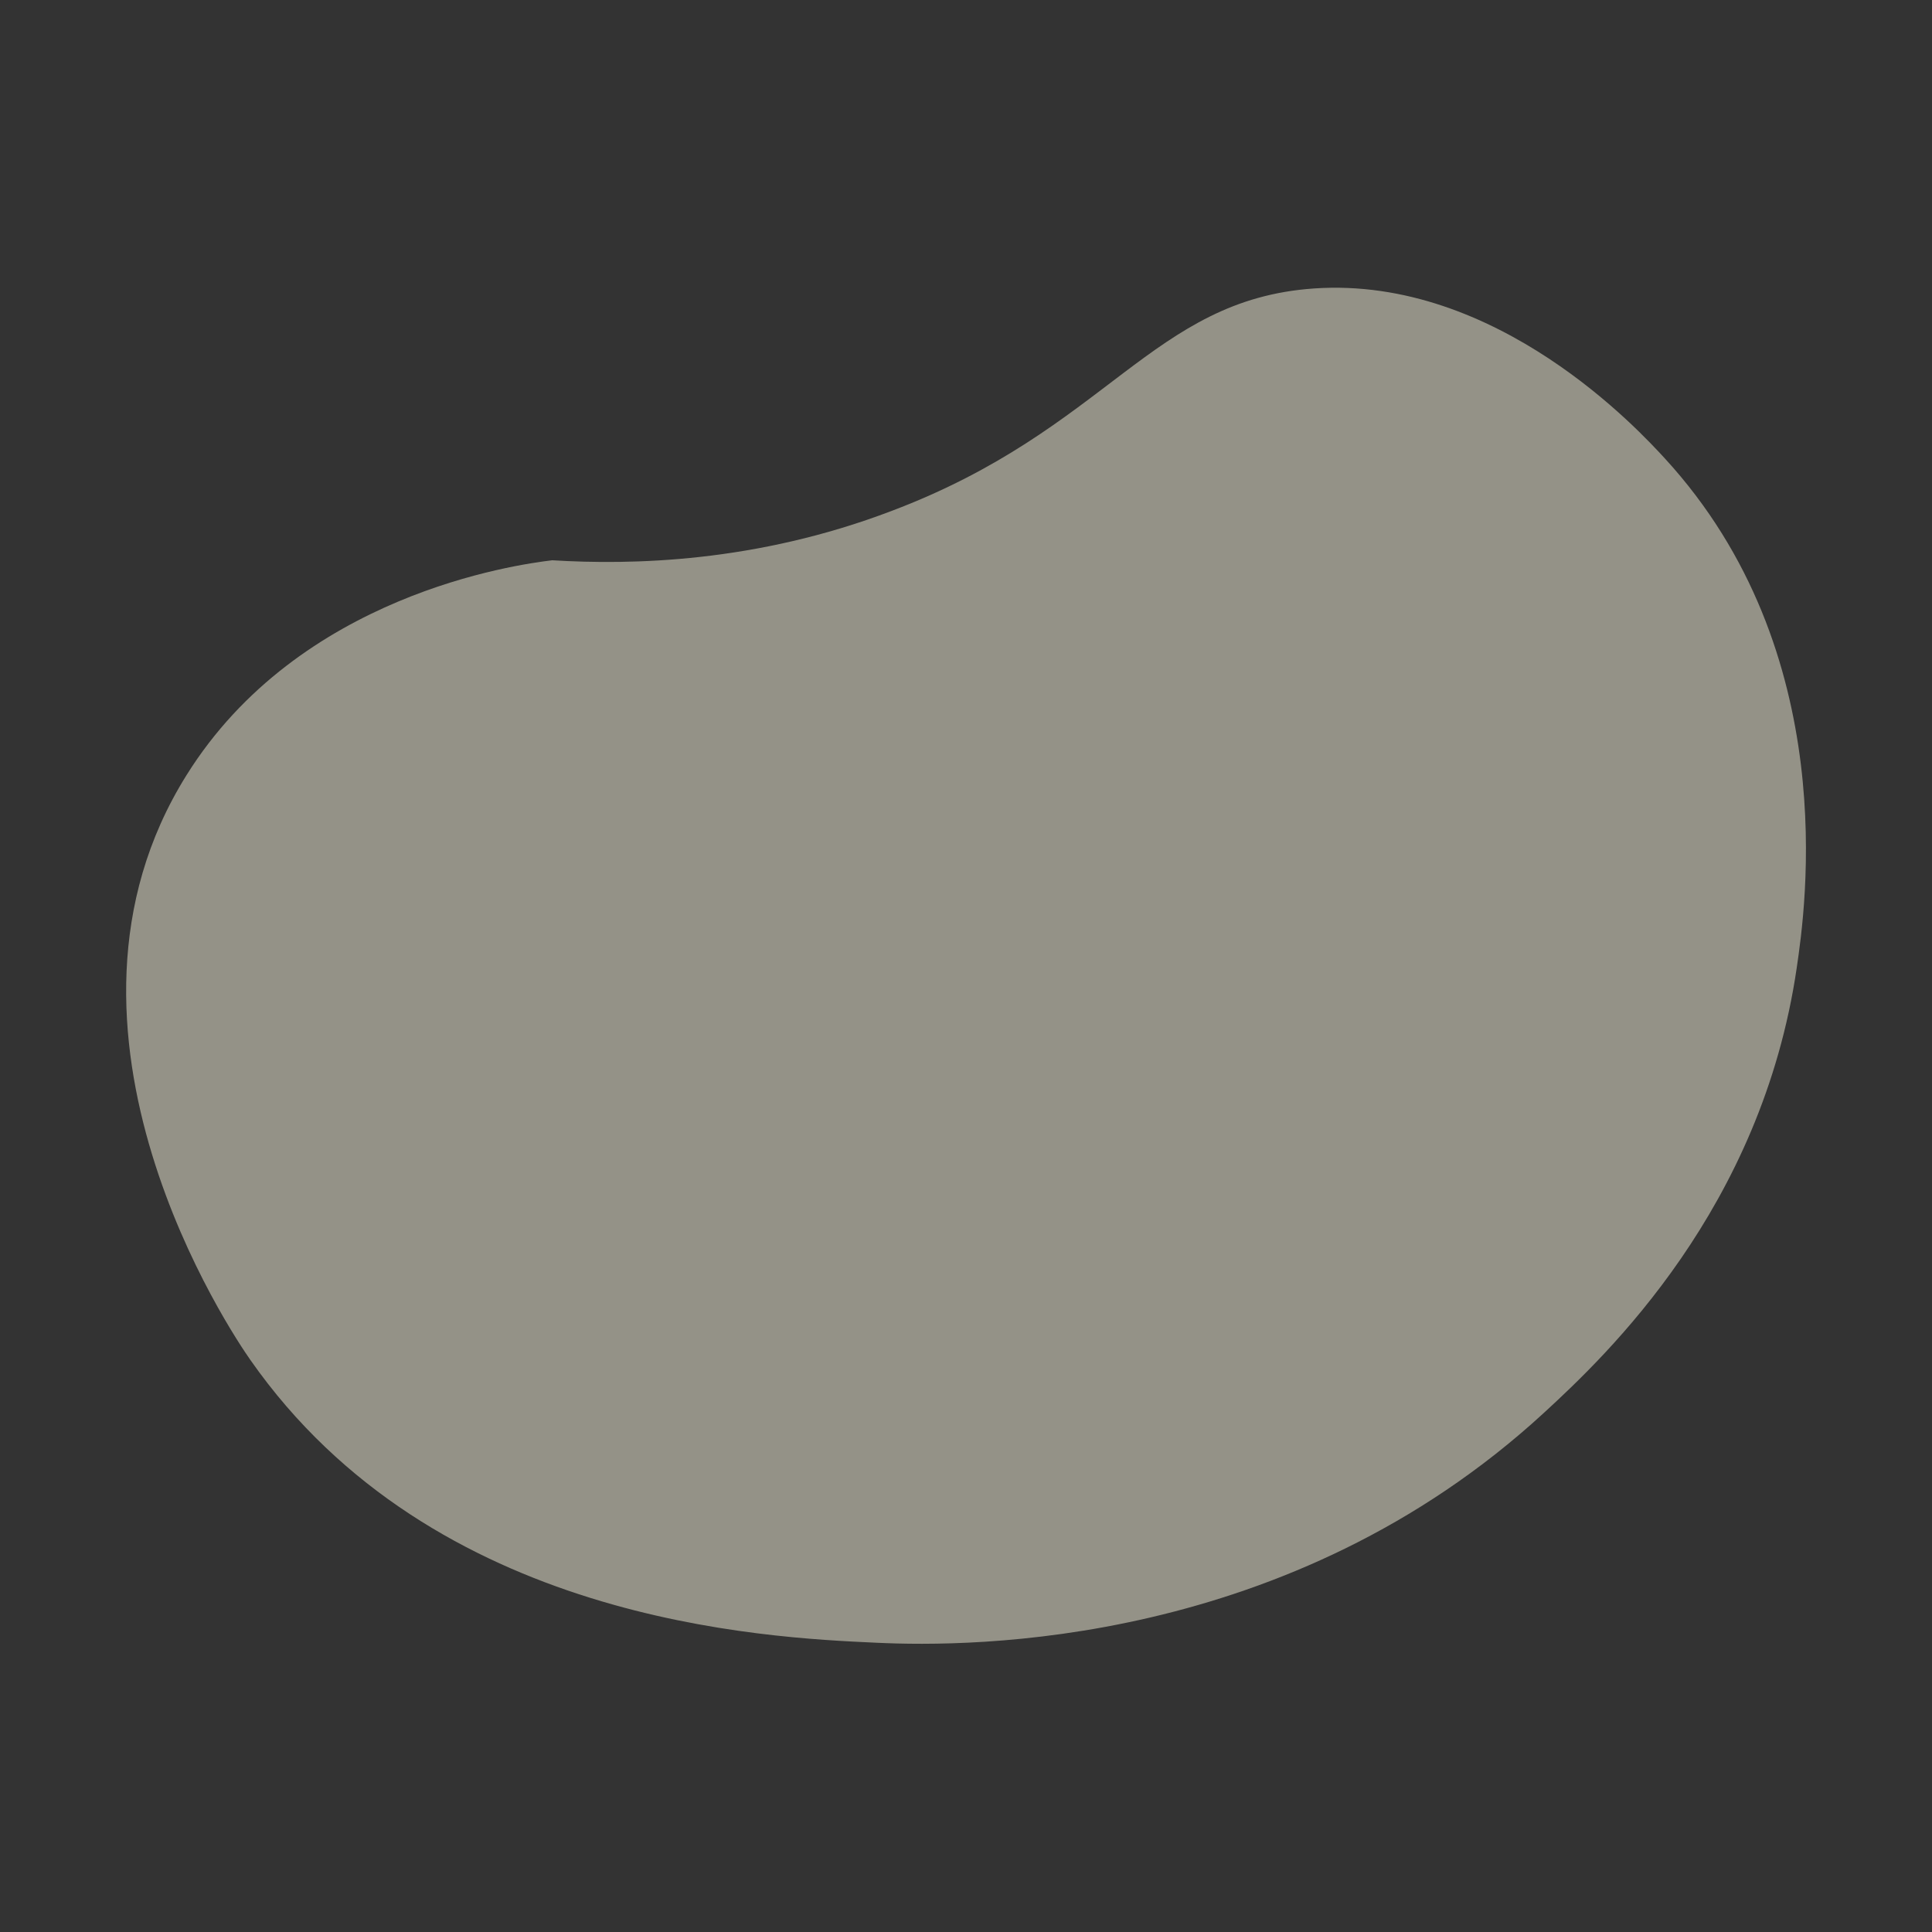 <?xml version="1.0" encoding="utf-8"?>
<!-- Generator: Adobe Illustrator 22.0.0, SVG Export Plug-In . SVG Version: 6.00 Build 0)  -->
<svg version="1.1" id="Layer_1" xmlns="http://www.w3.org/2000/svg" xmlns:xlink="http://www.w3.org/1999/xlink" x="0px" y="0px"
	 viewBox="0 0 720 720" style="enable-background:new 0 0 720 720;" xml:space="preserve">
<rect x="0" y="0" width="720" height="720" fill="#333333" stroke="none"/>
<style type="text/css">
	.st0{opacity:0.5;fill:#F7F2DC;}
	.st1{fill:#565654;}
	.st2{fill:#565654;stroke:#565654;stroke-miterlimit:10;}
	.st3{fill:#FFFFFF;}
	.st4{fill:none;stroke:#565654;stroke-width:2;stroke-miterlimit:10;}
</style>
<path class="st0" d="M205.8,208.8c-13.5,1.6-94.3,12.8-136.3,80.1C9.9,384.2,86.9,497.7,93.3,506.8
	c68.4,97.8,191.5,103.5,233.3,105.4c35.8,1.7,153.8,1.7,248.8-85.7c23.5-21.6,81.1-76.2,94.2-165.9c3.2-21.8,17.2-117.5-49.2-189.8
	c-9.3-10.1-62.4-68-130.7-63.3c-60.5,4.2-76.7,52.4-157.4,82.9C281.7,209.7,235.4,210.6,205.8,208.8z"/>
</svg>
